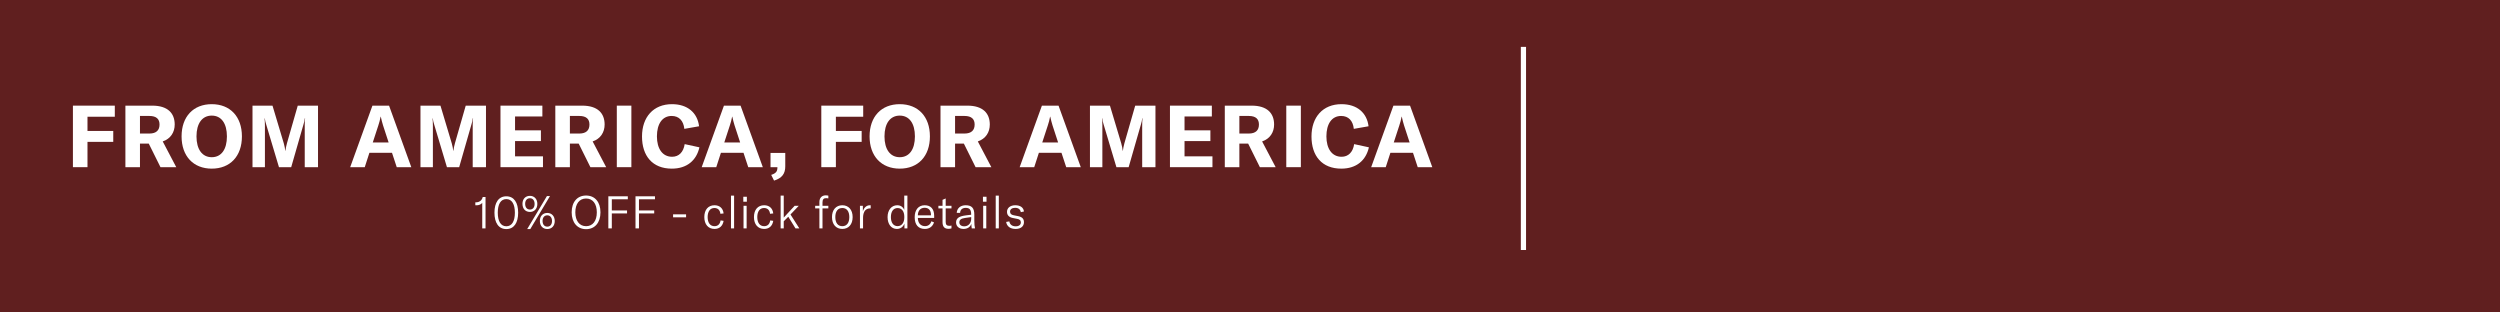 <svg xmlns="http://www.w3.org/2000/svg" fill="none" viewBox="0 0 480 60" height="60" width="480">
<rect fill="#601F1F" height="60" width="480"></rect>
<line stroke="white" y2="48" x2="292.5" y1="9" x1="292.5"></line>
<path fill="white" d="M16.797 32.097H14V20.283H22.043V22.413H16.797V25.142H21.745V27.238H16.797V32.097Z"></path>
<path fill="white" d="M24.077 32.097V20.283H29.24C32.219 20.283 33.543 21.747 33.543 23.91C33.543 25.391 32.765 26.639 31.243 27.155L33.841 32.097H30.812L28.562 27.571H26.874V32.097H24.077ZM26.874 25.641H28.677C30.035 25.641 30.63 24.975 30.63 23.91C30.63 22.879 30.051 22.263 28.677 22.263H26.874V25.641Z"></path>
<path fill="white" d="M40.656 32.379C37.13 32.379 34.863 29.983 34.863 26.19C34.863 22.379 37.13 20 40.656 20C44.181 20 46.448 22.379 46.448 26.19C46.448 30 44.181 32.379 40.656 32.379ZM37.726 26.19C37.726 28.669 38.819 30.183 40.656 30.183C42.493 30.183 43.568 28.686 43.568 26.19C43.568 23.694 42.493 22.196 40.656 22.196C38.819 22.196 37.726 23.694 37.726 26.19Z"></path>
<path fill="white" d="M48.48 32.097V20.283H52.32L54.488 27.521C54.654 28.087 54.72 28.536 54.77 28.952H54.803C54.852 28.536 54.935 28.07 55.1 27.488L57.169 20.283H61.058V32.097H58.51V24.043C58.51 23.594 58.526 23.161 58.576 22.712H58.526C58.493 23.045 58.377 23.544 58.278 23.86L55.911 32.097H53.561L51.095 23.86C50.98 23.544 50.88 23.045 50.847 22.729H50.797C50.831 23.128 50.864 23.577 50.864 24.043V32.097H48.48Z"></path>
<path fill="white" d="M67.236 32.097L71.506 20.283H74.7L78.97 32.097H76.173L75.263 29.334H70.927L70.033 32.097H67.236ZM71.572 27.355H74.617L73.541 24.06C73.393 23.544 73.227 22.995 73.111 22.396H73.078C72.979 22.995 72.813 23.544 72.648 24.06L71.572 27.355Z"></path>
<path fill="white" d="M80.731 32.097V20.283H84.57L86.738 27.521C86.904 28.087 86.97 28.536 87.02 28.952H87.053C87.102 28.536 87.185 28.07 87.351 27.488L89.419 20.283H93.309V32.097H90.76V24.043C90.76 23.594 90.776 23.161 90.826 22.712H90.776C90.743 23.045 90.627 23.544 90.528 23.86L88.162 32.097H85.811L83.346 23.86C83.23 23.544 83.13 23.045 83.097 22.729H83.048C83.081 23.128 83.114 23.577 83.114 24.043V32.097H80.731Z"></path>
<path fill="white" d="M98.889 30.017H104.251V32.097H96.092V20.283H104.136V22.363H98.889V25.025H103.854V27.088H98.889V30.017Z"></path>
<path fill="white" d="M106.621 32.097V20.283H111.785C114.764 20.283 116.088 21.747 116.088 23.91C116.088 25.391 115.31 26.639 113.788 27.155L116.386 32.097H113.357L111.107 27.571H109.418V32.097H106.621ZM109.418 25.641H111.222C112.579 25.641 113.175 24.975 113.175 23.91C113.175 22.879 112.596 22.263 111.222 22.263H109.418V25.641Z"></path>
<path fill="white" d="M121.224 32.097H118.427V20.283H121.224V32.097Z"></path>
<path fill="white" d="M128.993 32.379C125.269 32.379 123.266 29.933 123.266 26.206C123.266 22.479 125.451 20 129.026 20C132.021 20 133.908 21.664 134.222 24.243L131.392 24.742C131.227 23.178 130.366 22.263 128.96 22.263C127.172 22.263 126.129 23.777 126.129 26.19C126.129 28.536 127.189 30.1 129.042 30.1C130.35 30.1 131.227 29.201 131.459 27.671L134.289 28.286C133.726 30.782 131.905 32.379 128.993 32.379Z"></path>
<path fill="white" d="M134.726 32.097L138.996 20.283H142.19L146.46 32.097H143.663L142.753 29.334H138.417L137.523 32.097H134.726ZM139.062 27.355H142.108L141.032 24.06C140.883 23.544 140.717 22.995 140.602 22.396H140.568C140.469 22.995 140.304 23.544 140.138 24.06L139.062 27.355Z"></path>
<path fill="white" d="M148.072 33.578C149.032 33.261 149.264 32.879 149.264 32.13V32.097H147.94V29.368H150.77V31.947C150.77 33.328 150.174 34.193 148.618 34.676L148.072 33.578Z"></path>
<path fill="white" d="M160.488 32.097H157.691V20.283H165.735V22.413H160.488V25.142H165.437V27.238H160.488V32.097Z"></path>
<path fill="white" d="M172.751 32.379C169.226 32.379 166.959 29.983 166.959 26.19C166.959 22.379 169.226 20 172.751 20C176.276 20 178.543 22.379 178.543 26.19C178.543 30 176.276 32.379 172.751 32.379ZM169.822 26.19C169.822 28.669 170.914 30.183 172.751 30.183C174.588 30.183 175.664 28.686 175.664 26.19C175.664 23.694 174.588 22.196 172.751 22.196C170.914 22.196 169.822 23.694 169.822 26.19Z"></path>
<path fill="white" d="M180.576 32.097V20.283H185.74C188.718 20.283 190.042 21.747 190.042 23.91C190.042 25.391 189.265 26.639 187.742 27.155L190.34 32.097H187.312L185.061 27.571H183.373V32.097H180.576ZM183.373 25.641H185.177C186.534 25.641 187.13 24.975 187.13 23.91C187.13 22.879 186.55 22.263 185.177 22.263H183.373V25.641Z"></path>
<path fill="white" d="M195.776 32.097L200.046 20.283H203.24L207.51 32.097H204.713L203.802 29.334H199.466L198.573 32.097H195.776ZM200.112 27.355H203.157L202.081 24.06C201.932 23.544 201.767 22.995 201.651 22.396H201.618C201.519 22.995 201.353 23.544 201.188 24.06L200.112 27.355Z"></path>
<path fill="white" d="M209.271 32.097V20.283H213.11L215.278 27.521C215.444 28.087 215.51 28.536 215.559 28.952H215.593C215.642 28.536 215.725 28.07 215.89 27.488L217.959 20.283H221.848V32.097H219.3V24.043C219.3 23.594 219.316 23.161 219.366 22.712H219.316C219.283 23.045 219.167 23.544 219.068 23.86L216.701 32.097H214.351L211.885 23.86C211.77 23.544 211.67 23.045 211.637 22.729H211.587C211.621 23.128 211.654 23.577 211.654 24.043V32.097H209.271Z"></path>
<path fill="white" d="M227.429 30.017H232.791V32.097H224.632V20.283H232.675V22.363H227.429V25.025H232.394V27.088H227.429V30.017Z"></path>
<path fill="white" d="M235.161 32.097V20.283H240.325C243.304 20.283 244.628 21.747 244.628 23.91C244.628 25.391 243.85 26.639 242.327 27.155L244.926 32.097H241.897L239.646 27.571H237.958V32.097H235.161ZM237.958 25.641H239.762C241.119 25.641 241.715 24.975 241.715 23.91C241.715 22.879 241.136 22.263 239.762 22.263H237.958V25.641Z"></path>
<path fill="white" d="M249.764 32.097H246.967V20.283H249.764V32.097Z"></path>
<path fill="white" d="M257.532 32.379C253.809 32.379 251.806 29.933 251.806 26.206C251.806 22.479 253.991 20 257.566 20C260.561 20 262.448 21.664 262.762 24.243L259.932 24.742C259.767 23.178 258.906 22.263 257.499 22.263C255.712 22.263 254.669 23.777 254.669 26.19C254.669 28.536 255.728 30.1 257.582 30.1C258.889 30.1 259.767 29.201 259.998 27.671L262.828 28.286C262.266 30.782 260.445 32.379 257.532 32.379Z"></path>
<path fill="white" d="M263.266 32.097L267.536 20.283H270.73L275 32.097H272.203L271.293 29.334H266.957L266.063 32.097H263.266ZM267.602 27.355H270.647L269.572 24.06C269.423 23.544 269.257 22.995 269.141 22.396H269.108C269.009 22.995 268.843 23.544 268.678 24.06L267.602 27.355Z"></path>
<path fill="white" d="M92.59 38.939C92.392 39.251 91.908 39.416 91.537 39.416H91.261V38.843H91.425C92.029 38.843 92.547 38.47 92.685 37.819H93.221V43.852H92.59V38.939Z"></path>
<path fill="white" d="M97.215 43.983C95.721 43.983 94.935 42.767 94.935 40.831C94.935 38.904 95.73 37.689 97.215 37.689C98.7 37.689 99.486 38.904 99.486 40.84C99.486 42.767 98.7 43.983 97.215 43.983ZM95.574 40.831C95.574 42.446 96.127 43.444 97.215 43.444C98.303 43.444 98.856 42.446 98.856 40.84C98.856 39.234 98.303 38.227 97.215 38.227C96.127 38.227 95.574 39.225 95.574 40.831Z"></path>
<path fill="white" d="M101.755 40.692C100.883 40.692 100.313 40.093 100.313 39.13C100.313 38.21 100.883 37.602 101.746 37.602C102.584 37.602 103.171 38.218 103.171 39.156C103.171 40.093 102.584 40.692 101.755 40.692ZM100.831 39.13C100.831 39.833 101.194 40.232 101.755 40.232C102.29 40.232 102.644 39.833 102.644 39.156C102.644 38.479 102.29 38.062 101.746 38.062C101.194 38.062 100.831 38.47 100.831 39.13ZM101.22 43.983L105.01 37.645H105.597L101.815 43.983H101.22ZM103.655 42.411C103.655 41.491 104.224 40.883 105.079 40.883C105.925 40.883 106.513 41.5 106.513 42.437C106.513 43.375 105.925 43.974 105.088 43.974C104.224 43.974 103.655 43.375 103.655 42.411ZM104.173 42.411C104.173 43.114 104.535 43.514 105.088 43.514C105.623 43.514 105.986 43.114 105.986 42.437C105.986 41.76 105.623 41.343 105.079 41.343C104.535 41.343 104.173 41.752 104.173 42.411Z"></path>
<path fill="white" d="M112.526 44C110.85 44 109.762 42.733 109.762 40.771C109.762 38.765 110.85 37.541 112.526 37.541C114.201 37.541 115.289 38.765 115.289 40.771C115.289 42.759 114.201 44 112.526 44ZM110.462 40.771C110.462 42.368 111.239 43.427 112.526 43.427C113.821 43.427 114.589 42.403 114.589 40.771C114.589 39.139 113.821 38.114 112.526 38.114C111.239 38.114 110.462 39.139 110.462 40.771Z"></path>
<path fill="white" d="M117.467 43.852H116.802V37.689H120.541V38.262H117.467V40.406H120.394V40.979H117.467V43.852Z"></path>
<path fill="white" d="M122.682 43.852H122.017V37.689H125.756V38.262H122.682V40.406H125.609V40.979H122.682V43.852Z"></path>
<path fill="white" d="M129.232 41.153H131.728V41.725H129.232V41.153Z"></path>
<path fill="white" d="M137.187 43.957C135.986 43.957 135.227 43.08 135.227 41.682C135.227 40.267 135.978 39.408 137.187 39.408C138.171 39.408 138.827 39.989 138.931 40.979L138.318 41.048C138.232 40.328 137.817 39.937 137.161 39.937C136.358 39.937 135.866 40.588 135.866 41.673C135.866 42.785 136.358 43.427 137.187 43.427C137.834 43.427 138.24 43.036 138.352 42.316L138.931 42.403C138.775 43.384 138.137 43.957 137.187 43.957Z"></path>
<path fill="white" d="M140.946 37.559V43.852H140.35V37.559H140.946Z"></path>
<path fill="white" d="M142.757 43.852V39.512H143.353V43.852H142.757ZM142.714 38.73V37.776H143.396V38.73H142.714Z"></path>
<path fill="white" d="M146.719 43.957C145.519 43.957 144.759 43.08 144.759 41.682C144.759 40.267 145.51 39.408 146.719 39.408C147.703 39.408 148.36 39.989 148.463 40.979L147.85 41.048C147.764 40.328 147.349 39.937 146.693 39.937C145.89 39.937 145.398 40.588 145.398 41.673C145.398 42.785 145.89 43.427 146.719 43.427C147.367 43.427 147.772 43.036 147.885 42.316L148.463 42.403C148.308 43.384 147.669 43.957 146.719 43.957Z"></path>
<path fill="white" d="M149.882 43.852V37.559H150.478V41.778L152.568 39.512H153.362L151.773 41.179L153.474 43.852H152.732L151.35 41.613L150.478 42.489V43.852H149.882Z"></path>
<path fill="white" d="M159.042 39.512V40.015H157.92V43.852H157.324V40.015H156.512V39.512H157.324V38.791C157.324 38.01 157.781 37.506 158.533 37.506C158.723 37.506 158.895 37.524 159.042 37.567V38.088C158.895 38.062 158.749 38.045 158.61 38.045C158.127 38.045 157.92 38.305 157.92 38.869V39.512H159.042Z"></path>
<path fill="white" d="M161.728 43.957C160.528 43.957 159.742 43.097 159.742 41.682C159.742 40.267 160.528 39.408 161.728 39.408C162.92 39.408 163.706 40.267 163.706 41.682C163.706 43.097 162.92 43.957 161.728 43.957ZM160.381 41.682C160.381 42.811 160.891 43.427 161.728 43.427C162.557 43.427 163.067 42.811 163.067 41.682C163.067 40.553 162.557 39.937 161.728 39.937C160.891 39.937 160.381 40.553 160.381 41.682Z"></path>
<path fill="white" d="M165.672 40.571C165.87 39.903 166.345 39.408 167.01 39.408C167.071 39.408 167.114 39.408 167.174 39.416V40.007H167.105C166.691 40.007 166.397 40.128 166.181 40.337C165.784 40.736 165.706 41.318 165.706 41.864V43.852H165.111V39.512H165.672V40.571Z"></path>
<path fill="white" d="M172.192 43.957C171.121 43.957 170.413 43.036 170.413 41.682C170.413 40.345 171.164 39.408 172.261 39.408C172.883 39.408 173.357 39.694 173.616 40.302V37.559H174.221V43.852H173.651V42.932C173.401 43.575 172.883 43.957 172.192 43.957ZM171.052 41.682C171.052 42.759 171.536 43.418 172.339 43.418C173.133 43.418 173.625 42.741 173.625 41.778V41.595C173.625 40.606 173.15 39.946 172.347 39.946C171.536 39.946 171.052 40.597 171.052 41.682Z"></path>
<path fill="white" d="M177.563 43.957C176.336 43.957 175.62 43.167 175.62 41.708C175.62 40.284 176.345 39.408 177.537 39.408C178.694 39.408 179.359 40.102 179.359 41.422V41.838H176.224C176.233 42.819 176.768 43.418 177.606 43.418C178.21 43.418 178.642 43.08 178.823 42.489L179.333 42.698C179.065 43.505 178.435 43.957 177.563 43.957ZM176.224 41.343H178.746V41.265C178.746 40.371 178.297 39.894 177.528 39.894C176.725 39.894 176.242 40.449 176.224 41.343Z"></path>
<path fill="white" d="M180.172 40.015V39.512H180.966V38.366L181.571 38.105V39.512H182.685V40.015H181.571V42.62C181.571 43.132 181.795 43.358 182.244 43.358C182.417 43.358 182.538 43.34 182.685 43.306V43.852C182.503 43.904 182.331 43.931 182.089 43.931C181.251 43.931 180.966 43.418 180.966 42.646V40.015H180.172Z"></path>
<path fill="white" d="M184.996 43.957C184.133 43.957 183.563 43.453 183.563 42.706C183.563 42.29 183.744 41.951 184.09 41.734C184.401 41.552 184.824 41.43 185.506 41.343L186.464 41.231V41.161C186.464 40.267 186.154 39.911 185.42 39.911C184.772 39.911 184.375 40.25 184.34 40.866H183.693C183.744 39.972 184.418 39.408 185.411 39.408C186.568 39.408 187.069 39.946 187.069 41.205V42.333C187.069 43.01 187.112 43.496 187.207 43.852H186.577C186.533 43.618 186.508 43.306 186.499 42.984C186.292 43.592 185.739 43.957 184.996 43.957ZM184.193 42.689C184.193 43.158 184.556 43.453 185.135 43.453C185.938 43.453 186.473 42.845 186.473 41.96V41.682L185.247 41.856C184.513 41.96 184.193 42.212 184.193 42.689Z"></path>
<path fill="white" d="M188.771 43.852V39.512H189.366V43.852H188.771ZM188.727 38.73V37.776H189.41V38.73H188.727Z"></path>
<path fill="white" d="M191.774 37.559V43.852H191.178V37.559H191.774Z"></path>
<path fill="white" d="M195.001 43.957C193.991 43.957 193.317 43.479 193.179 42.611L193.792 42.507C193.896 43.123 194.336 43.453 195.018 43.453C195.649 43.453 196.003 43.149 196.003 42.715C196.003 42.29 195.761 42.108 195.303 42.021L194.466 41.856C193.749 41.717 193.343 41.326 193.343 40.666C193.343 39.937 193.956 39.408 194.932 39.408C195.882 39.408 196.512 39.833 196.599 40.606L195.994 40.736C195.908 40.206 195.537 39.903 194.906 39.903C194.31 39.903 193.93 40.18 193.93 40.64C193.93 41.048 194.198 41.248 194.647 41.335L195.493 41.5C196.262 41.656 196.599 42.029 196.599 42.663C196.599 43.436 196.02 43.957 195.001 43.957Z"></path>
</svg>
